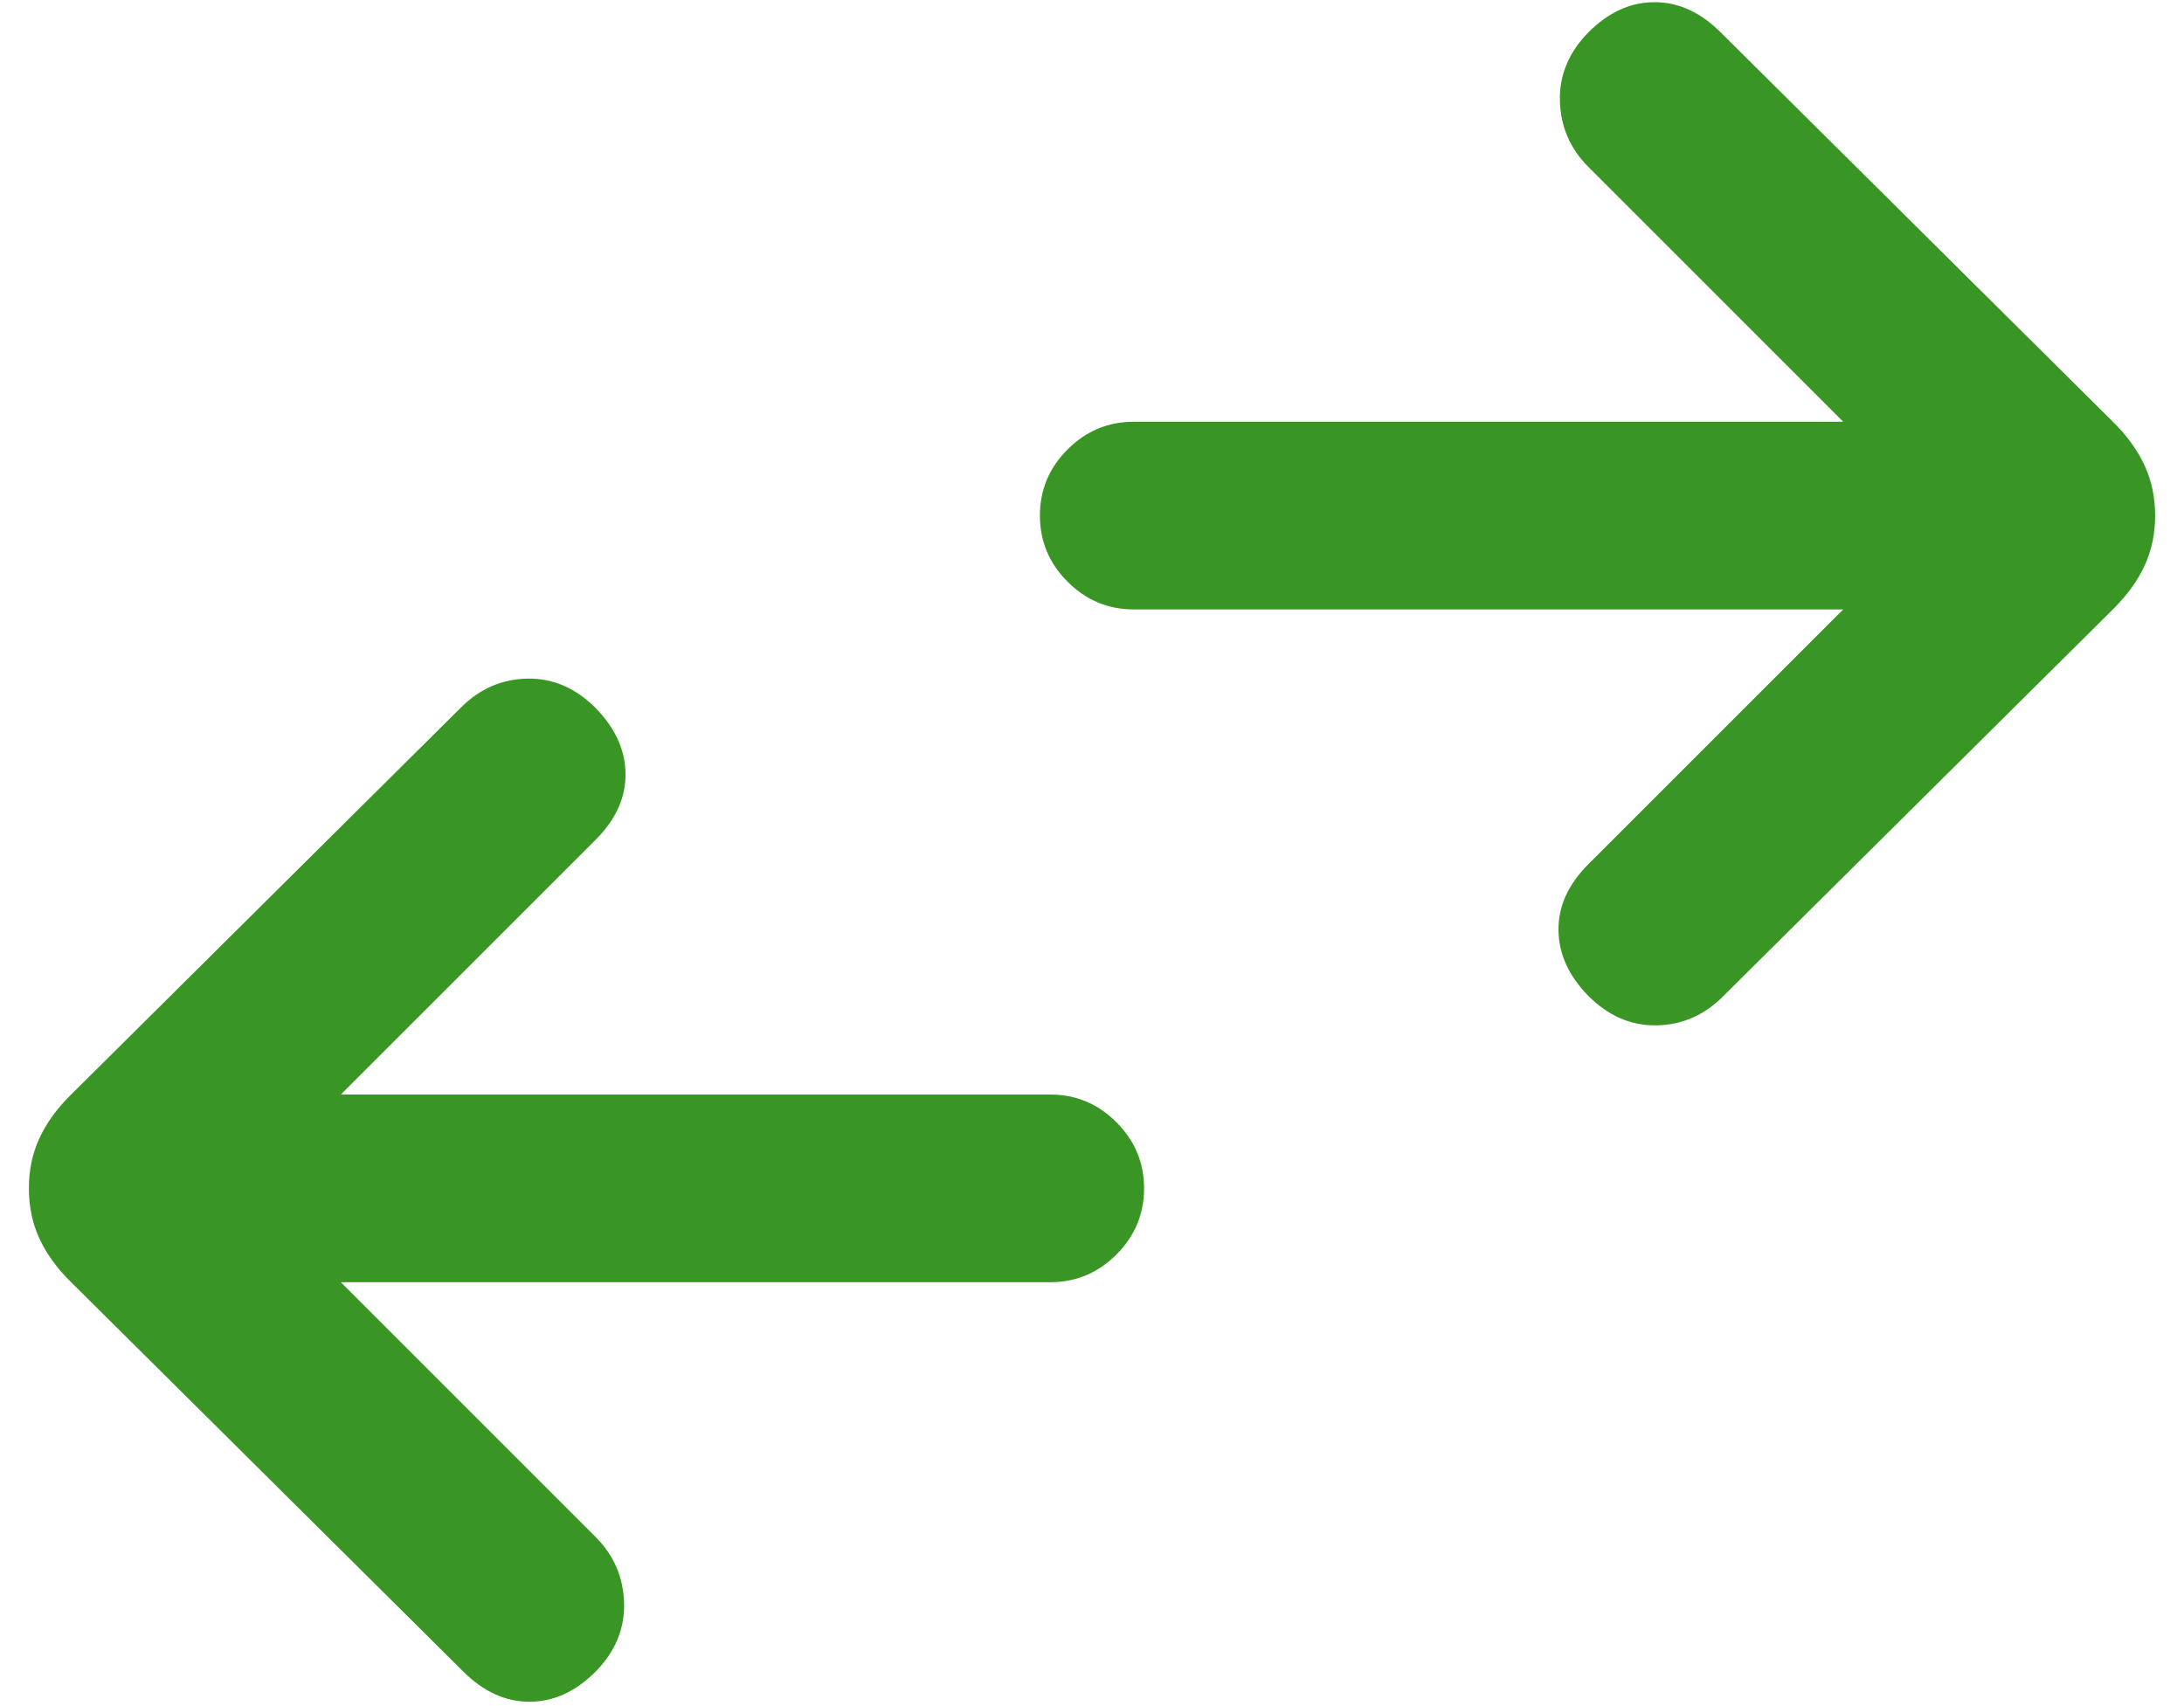 <svg width="64" height="50" viewBox="0 0 64 50" fill="none" xmlns="http://www.w3.org/2000/svg">
<path d="M9.987 37.577L17.455 45.045C17.989 45.579 18.267 46.222 18.288 46.974C18.31 47.727 18.032 48.398 17.455 48.988C16.866 49.577 16.219 49.872 15.516 49.872C14.813 49.872 14.167 49.577 13.577 48.988L2.052 37.545C1.649 37.144 1.348 36.722 1.147 36.279C0.946 35.837 0.846 35.352 0.846 34.827C0.846 34.301 0.946 33.818 1.147 33.375C1.348 32.933 1.649 32.511 2.052 32.109L13.512 20.731C14.06 20.184 14.706 19.903 15.452 19.888C16.198 19.873 16.866 20.16 17.455 20.75C18.032 21.34 18.324 21.983 18.33 22.68C18.337 23.376 18.045 24.02 17.455 24.61L9.987 32.077H30.776C31.528 32.077 32.174 32.347 32.715 32.888C33.255 33.428 33.526 34.075 33.526 34.827C33.526 35.579 33.255 36.226 32.715 36.766C32.174 37.307 31.528 37.577 30.776 37.577H9.987ZM54.013 17.86H33.224C32.472 17.86 31.826 17.589 31.285 17.049C30.744 16.508 30.474 15.862 30.474 15.11C30.474 14.357 30.744 13.711 31.285 13.17C31.826 12.63 32.472 12.36 33.224 12.36H54.013L46.545 4.891C46.011 4.357 45.733 3.714 45.712 2.962C45.69 2.21 45.968 1.539 46.545 0.949C47.134 0.359 47.781 0.064 48.484 0.064C49.187 0.064 49.833 0.359 50.423 0.949L61.948 12.391C62.35 12.793 62.652 13.215 62.852 13.657C63.054 14.1 63.154 14.584 63.154 15.11C63.154 15.635 63.054 16.119 62.852 16.561C62.652 17.003 62.35 17.425 61.948 17.827L50.487 29.205C49.94 29.753 49.294 30.034 48.548 30.049C47.802 30.064 47.134 29.776 46.545 29.186C45.968 28.597 45.676 27.954 45.67 27.257C45.663 26.56 45.955 25.917 46.545 25.327L54.013 17.86Z" fill="#399624"/>
</svg>
